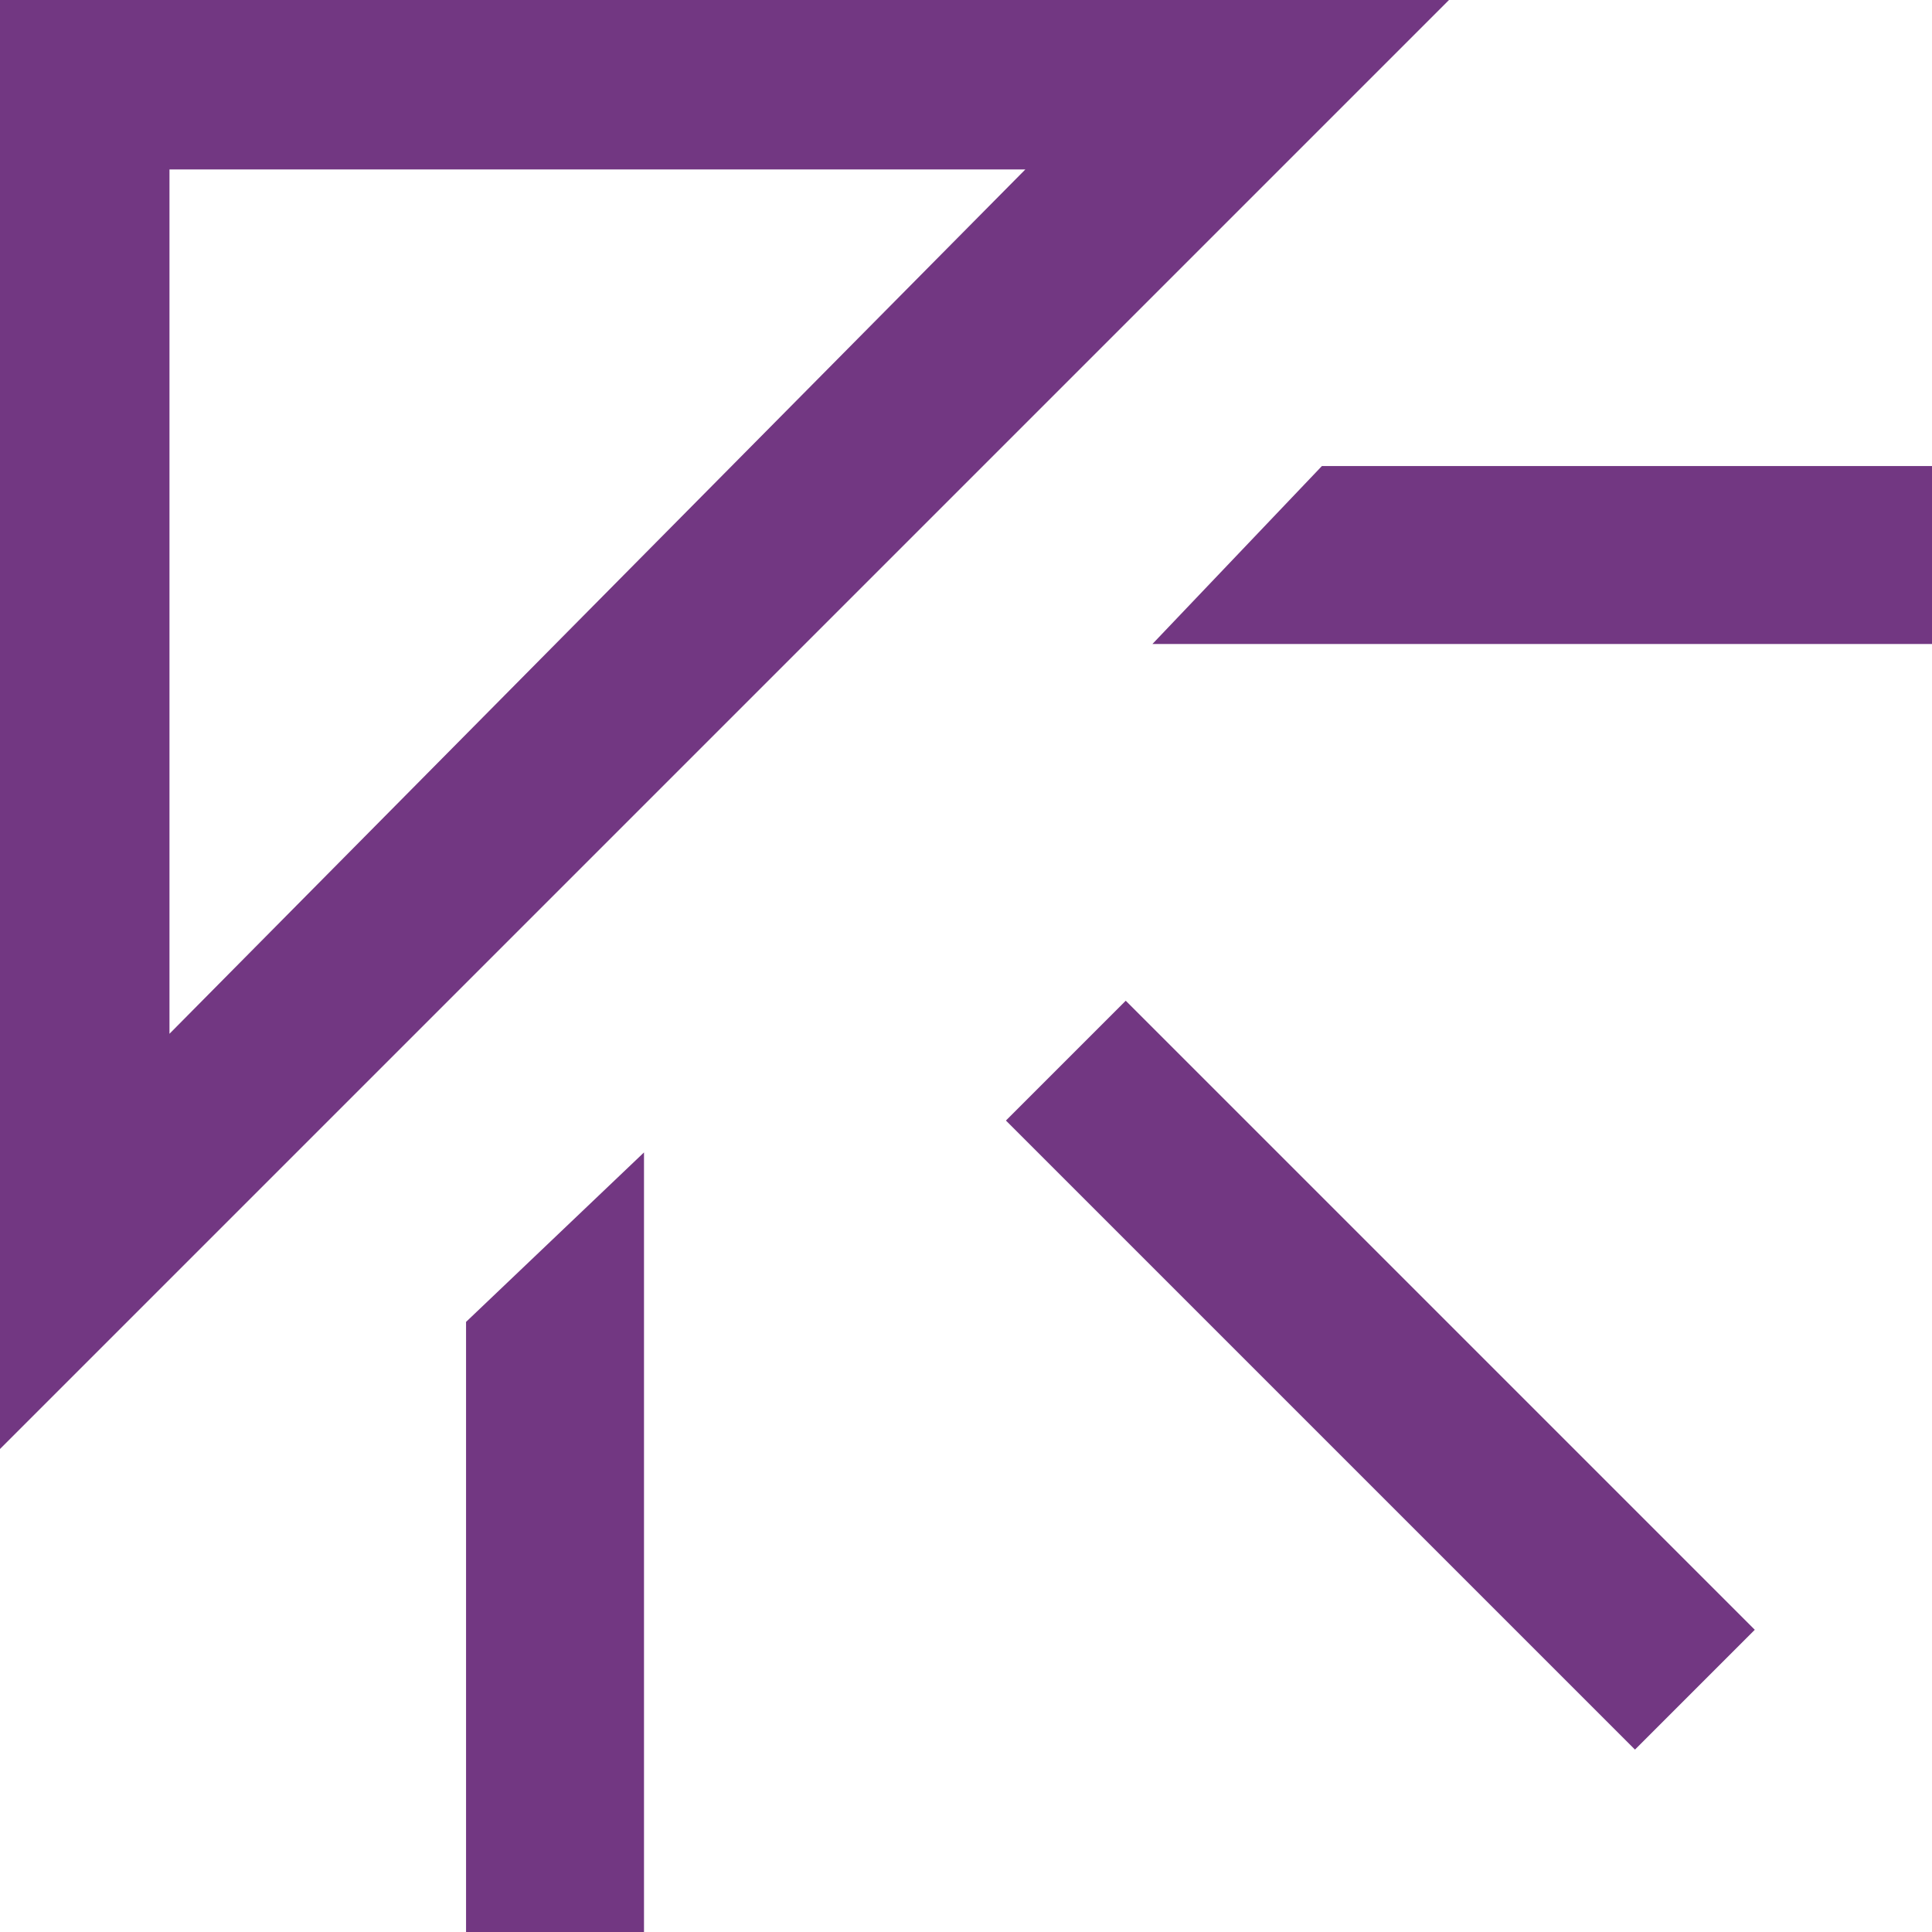 <?xml version="1.0" encoding="utf-8"?>
<!-- Generator: Adobe Illustrator 25.2.3, SVG Export Plug-In . SVG Version: 6.00 Build 0)  -->
<svg version="1.1" id="Ebene_1" xmlns="http://www.w3.org/2000/svg" xmlns:xlink="http://www.w3.org/1999/xlink" x="0px" y="0px"
	 viewBox="0 0 22.8 22.8" style="enable-background:new 0 0 22.8 22.8;" xml:space="preserve">
<style type="text/css">
	.st0{fill:none;}
	.st1{fill:#723782;}
</style>
<g>
	<polygon class="st0" points="2,2 2,12.2 12.2,2 	"/>
	<path class="st1" d="M0,0v17.1L16.7,0.4L17.1,0H0z M2,12.2V2h10.1L2,12.2z"/>
	<polygon class="st1" points="5.5,15.6 5.5,22.8 7.6,22.8 7.6,13.6 	"/>
	<polygon class="st1" points="15.6,5.5 13.6,7.6 22.8,7.6 22.8,5.5 	"/>
	<rect x="15.3" y="11" transform="matrix(0.707 -0.707 0.707 0.707 -6.723 16.264)" class="st1" width="2" height="10.5"/>
</g>
</svg>
